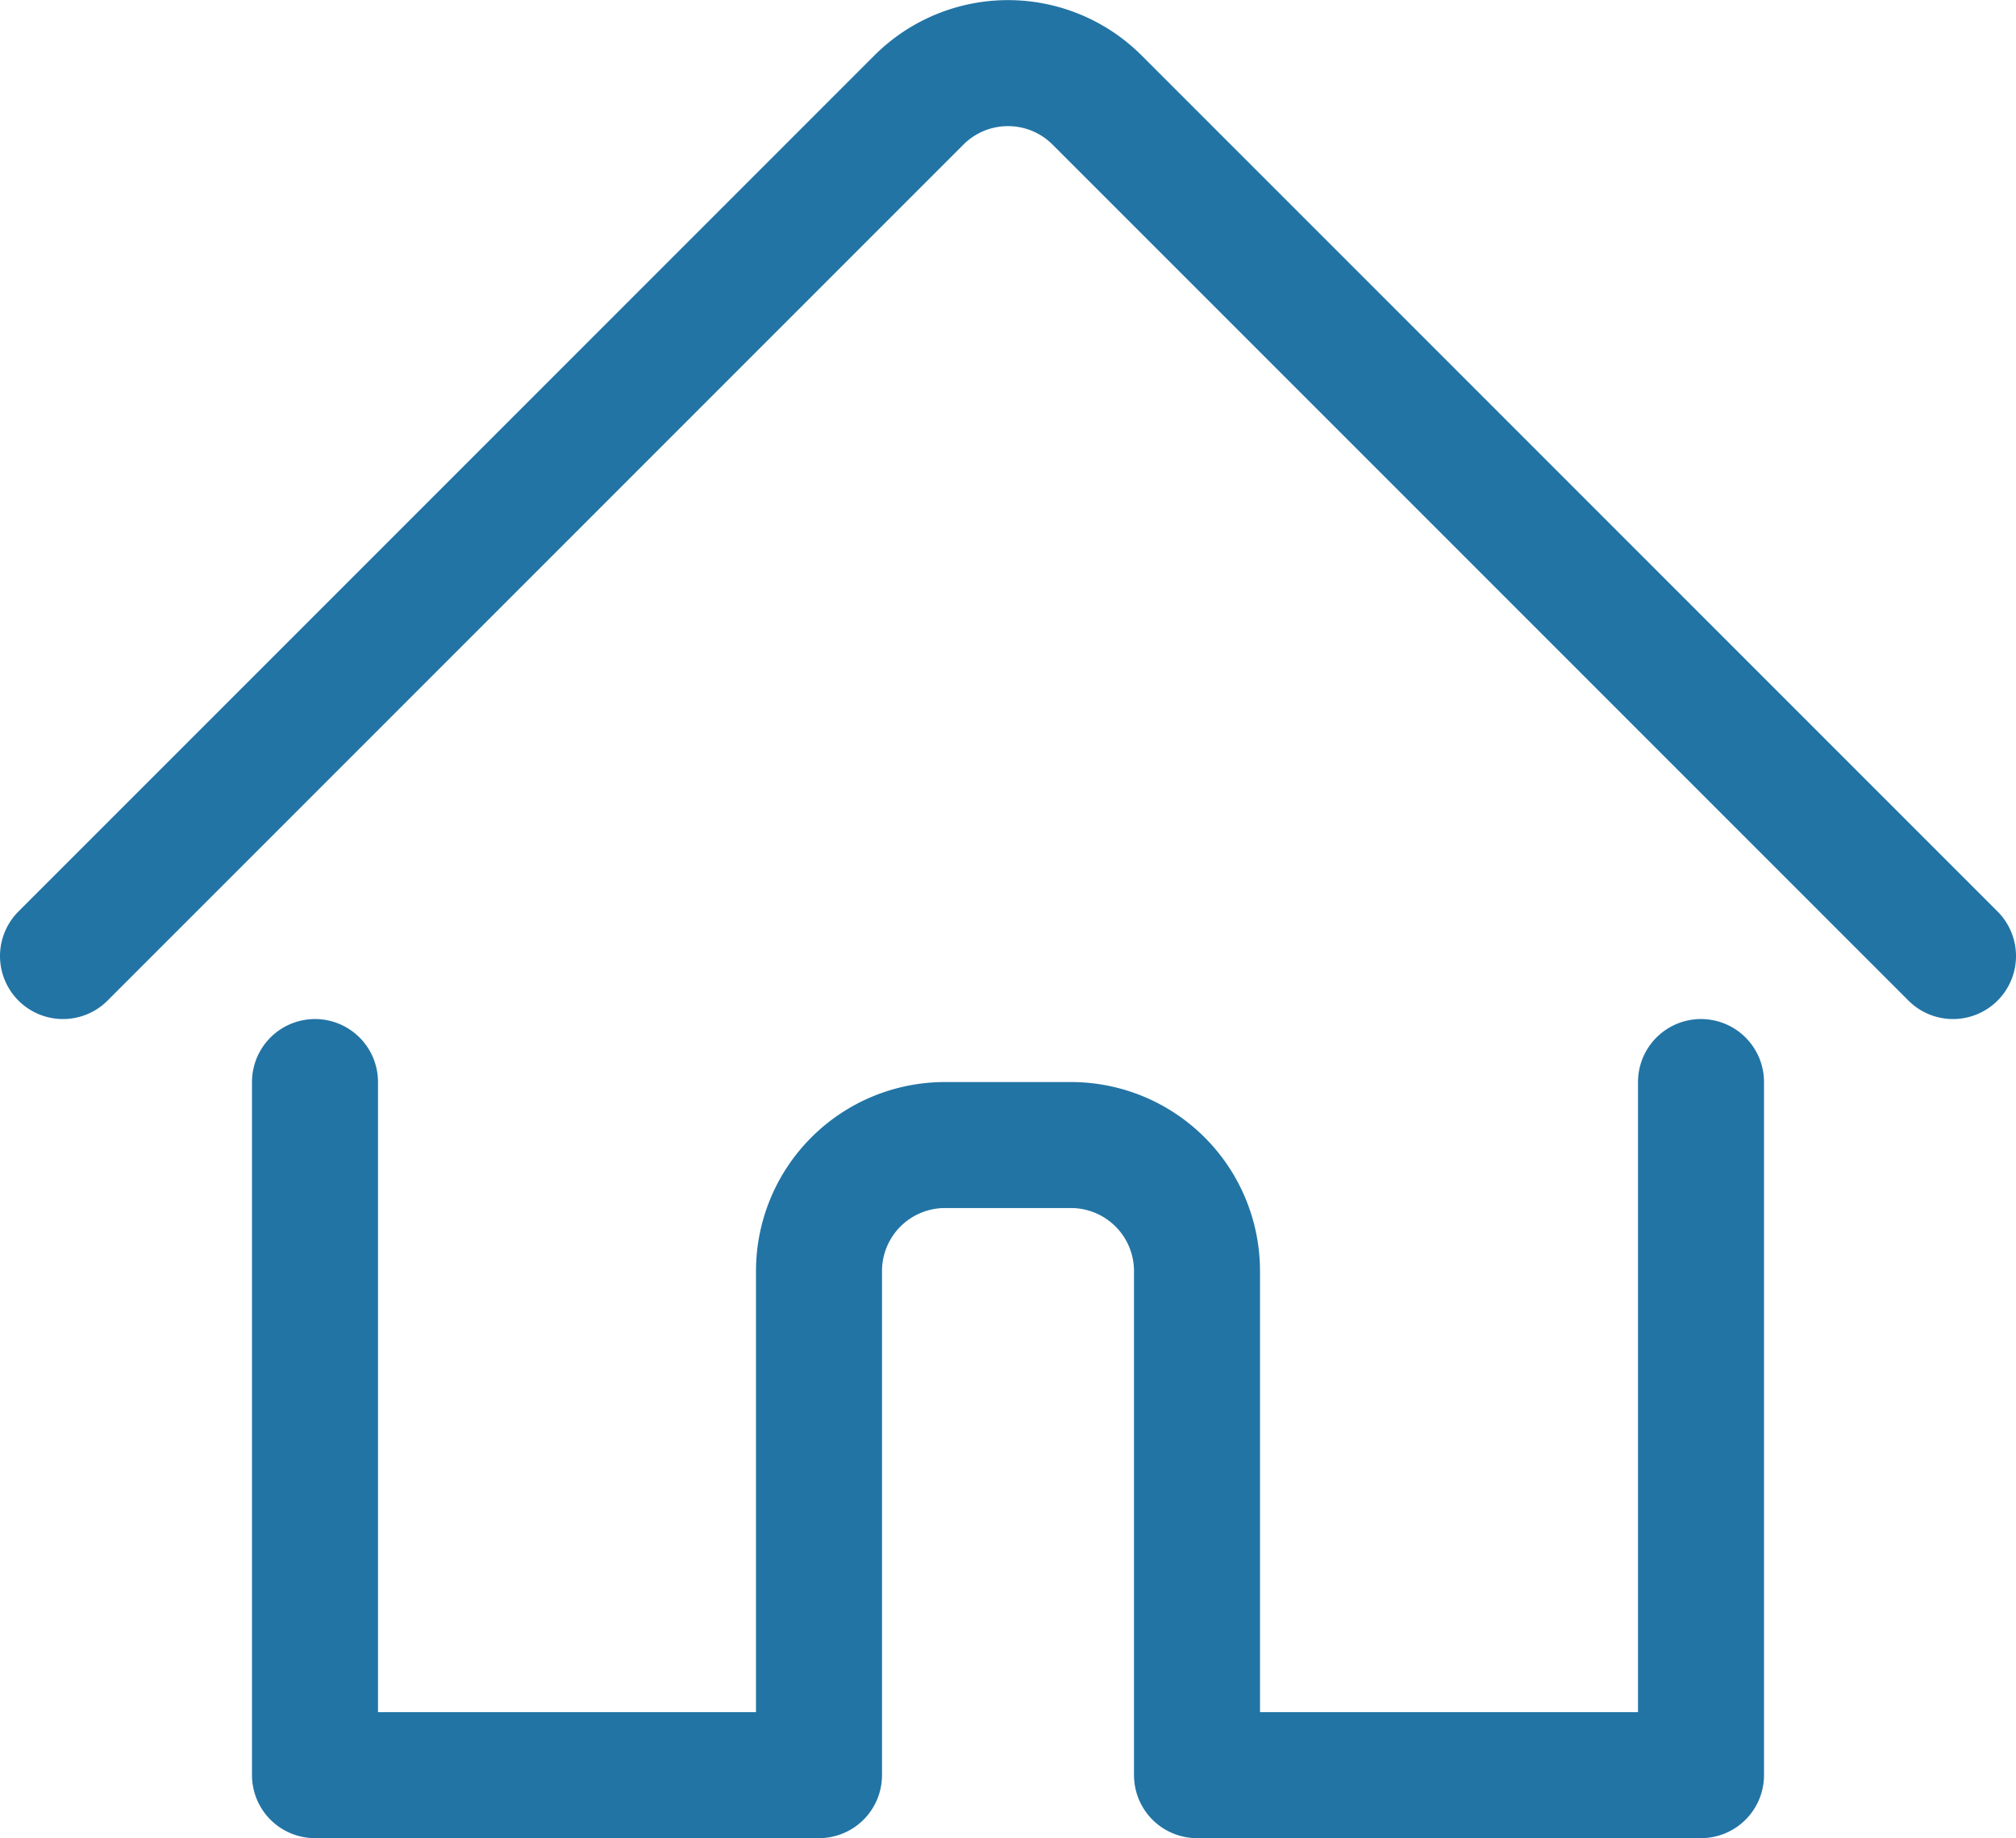 <svg id="Icons" xmlns="http://www.w3.org/2000/svg" viewBox="0 0 24 21.88"><defs><style>.cls-1{fill:none;stroke:#2274a5;stroke-linecap:round;stroke-linejoin:round;stroke-width:1.5px;}</style></defs><title>アートボード 1</title><g id="Interface-Essential_Home_house-1" data-name="Interface-Essential / Home / house-1"><g id="Group_2" data-name="Group 2"><g id="house-1"><path id="Shape_3" data-name="Shape 3" class="cls-1" d="M3.75,12.88v8.25h6v-6a1.5,1.5,0,0,1,1.5-1.5h1.5a1.5,1.5,0,0,1,1.5,1.5v6h6V12.88"/><path id="Shape_4" data-name="Shape 4" class="cls-1" d="M.75,11.38,10.94,1.19a1.5,1.5,0,0,1,2.12,0L23.25,11.38"/></g></g></g></svg>